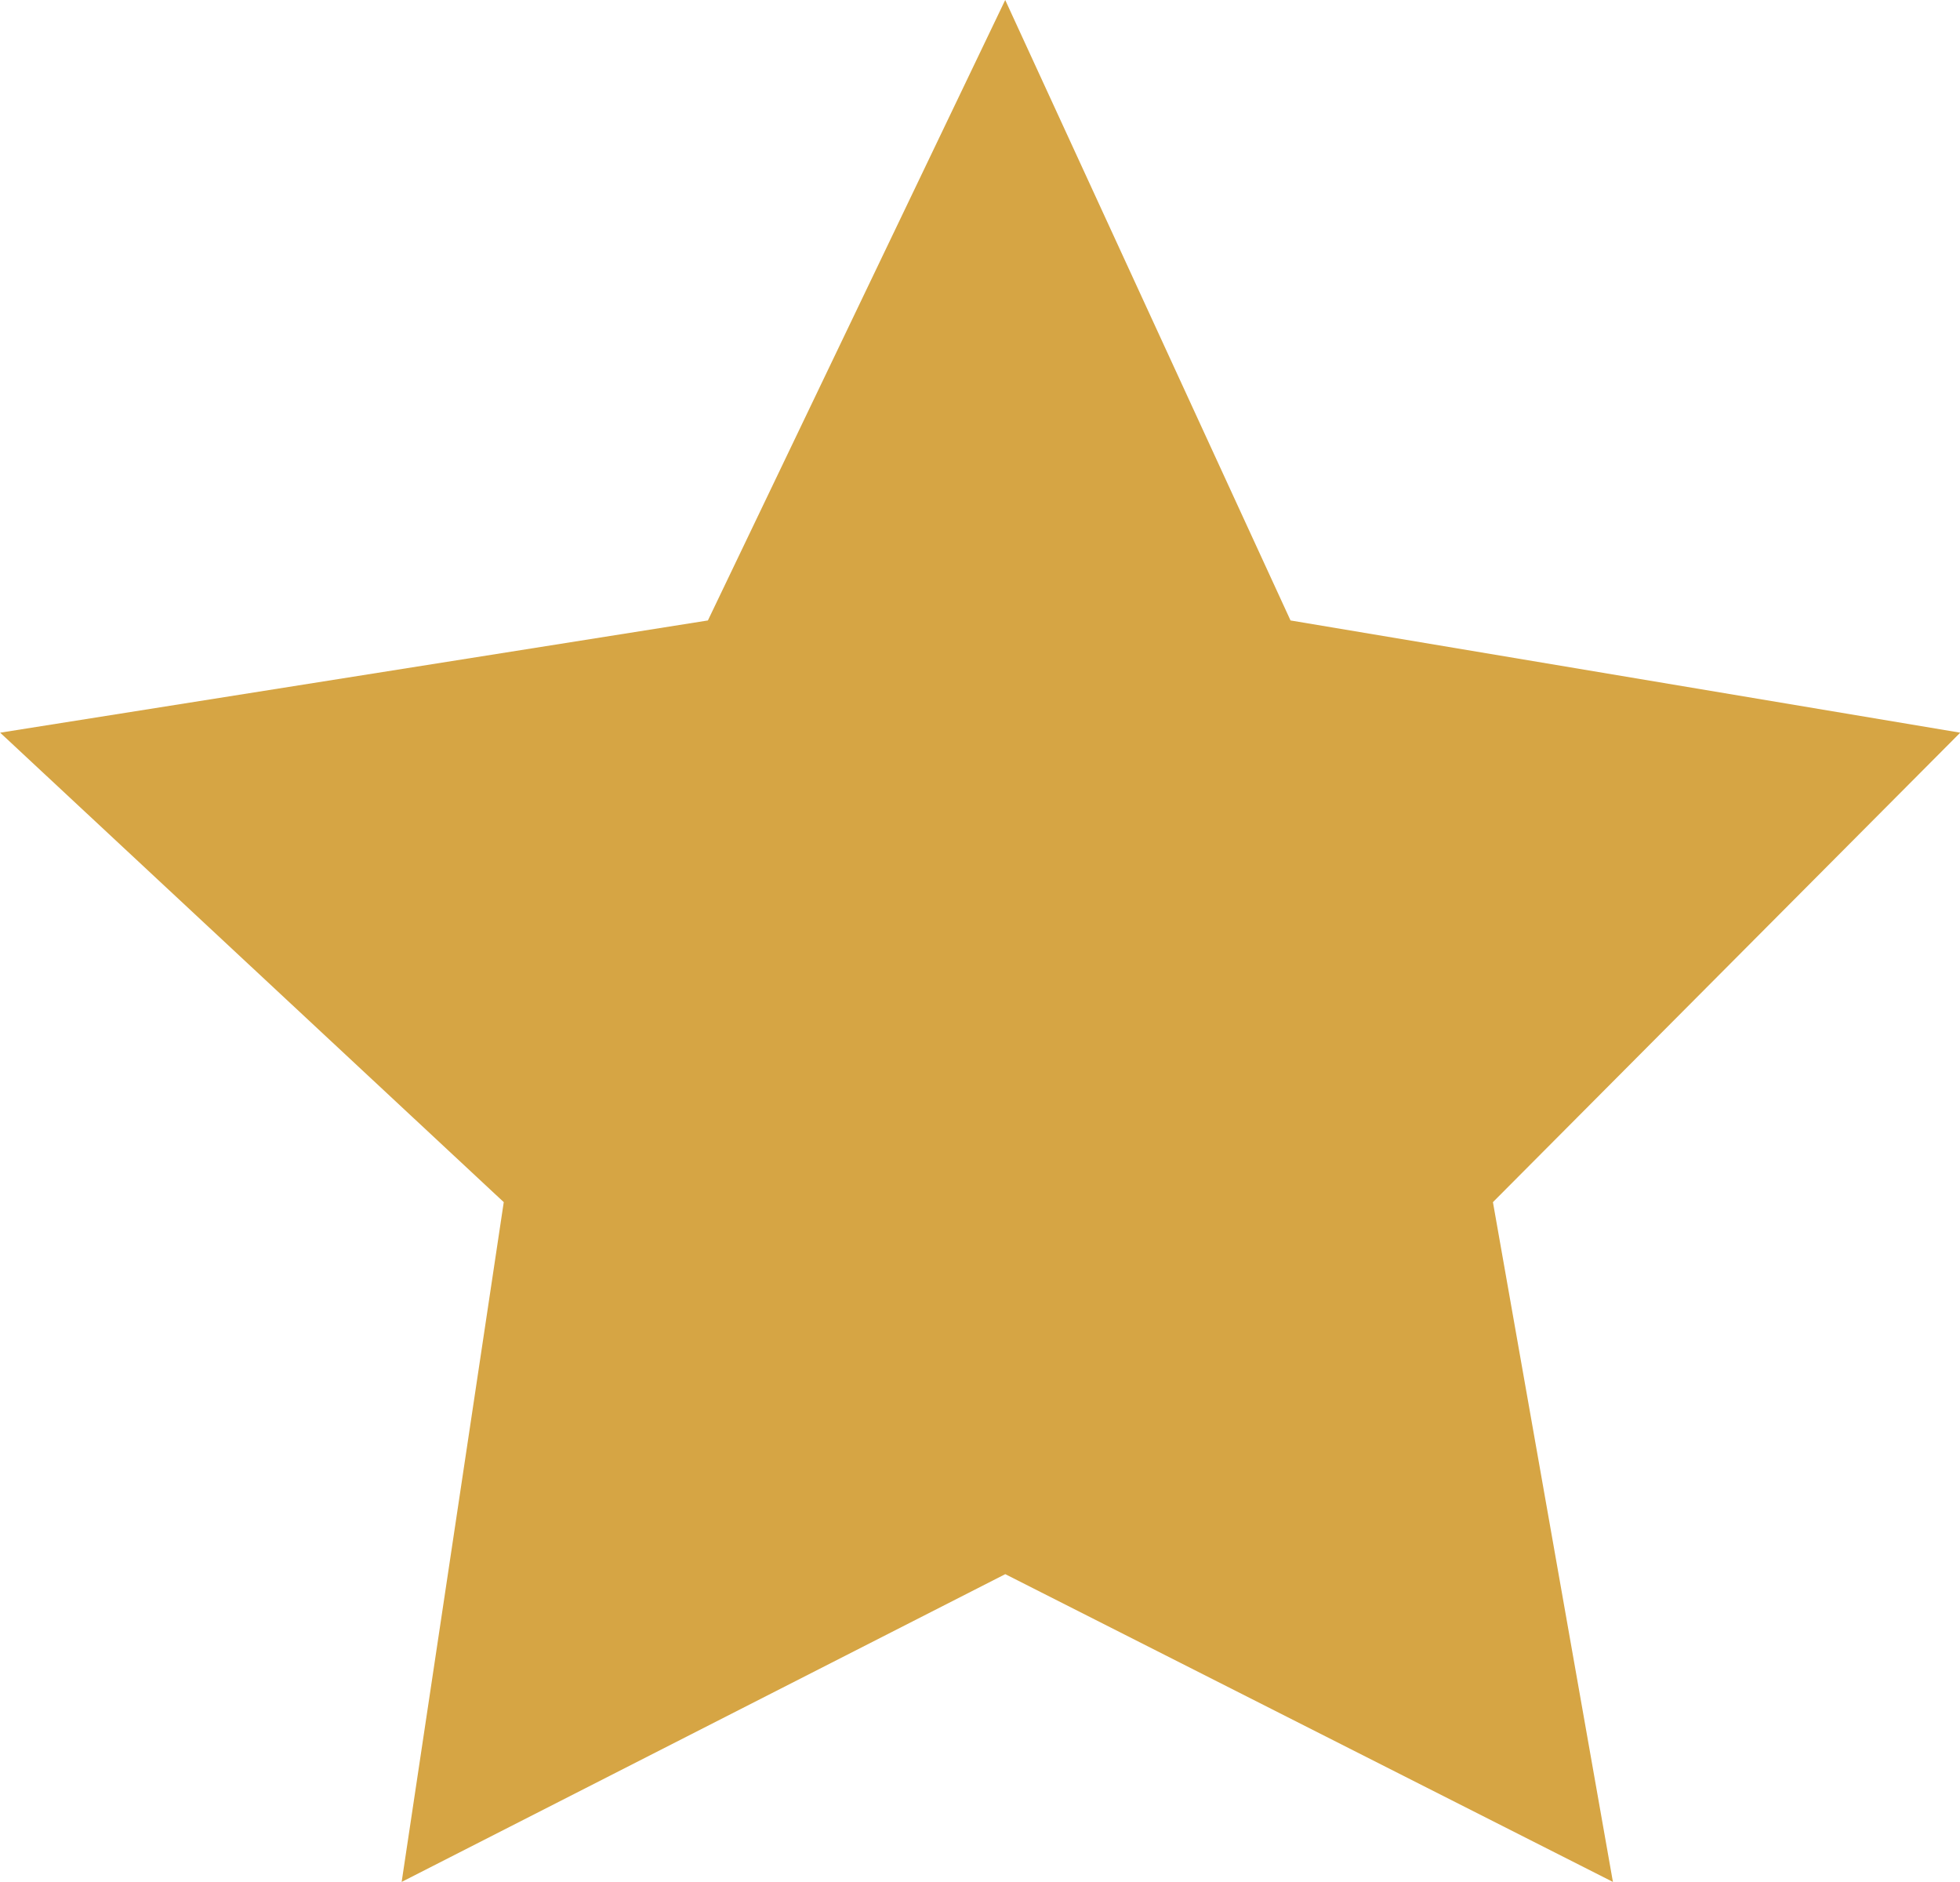 <svg xmlns="http://www.w3.org/2000/svg" width="34.939" height="33.544" viewBox="0 0 34.939 33.544">
  <path id="Path_2135" data-name="Path 2135" d="M10580.006,445.975l5.3-11.058,5.086,11.058,11.938,2-8.33,8.367,2.139,12.115-10.832-5.485-10.76,5.485,1.82-12.115-8.977-8.367Z" transform="translate(-10567.387 -434.917)" fill="#D6A544"/>
</svg>
